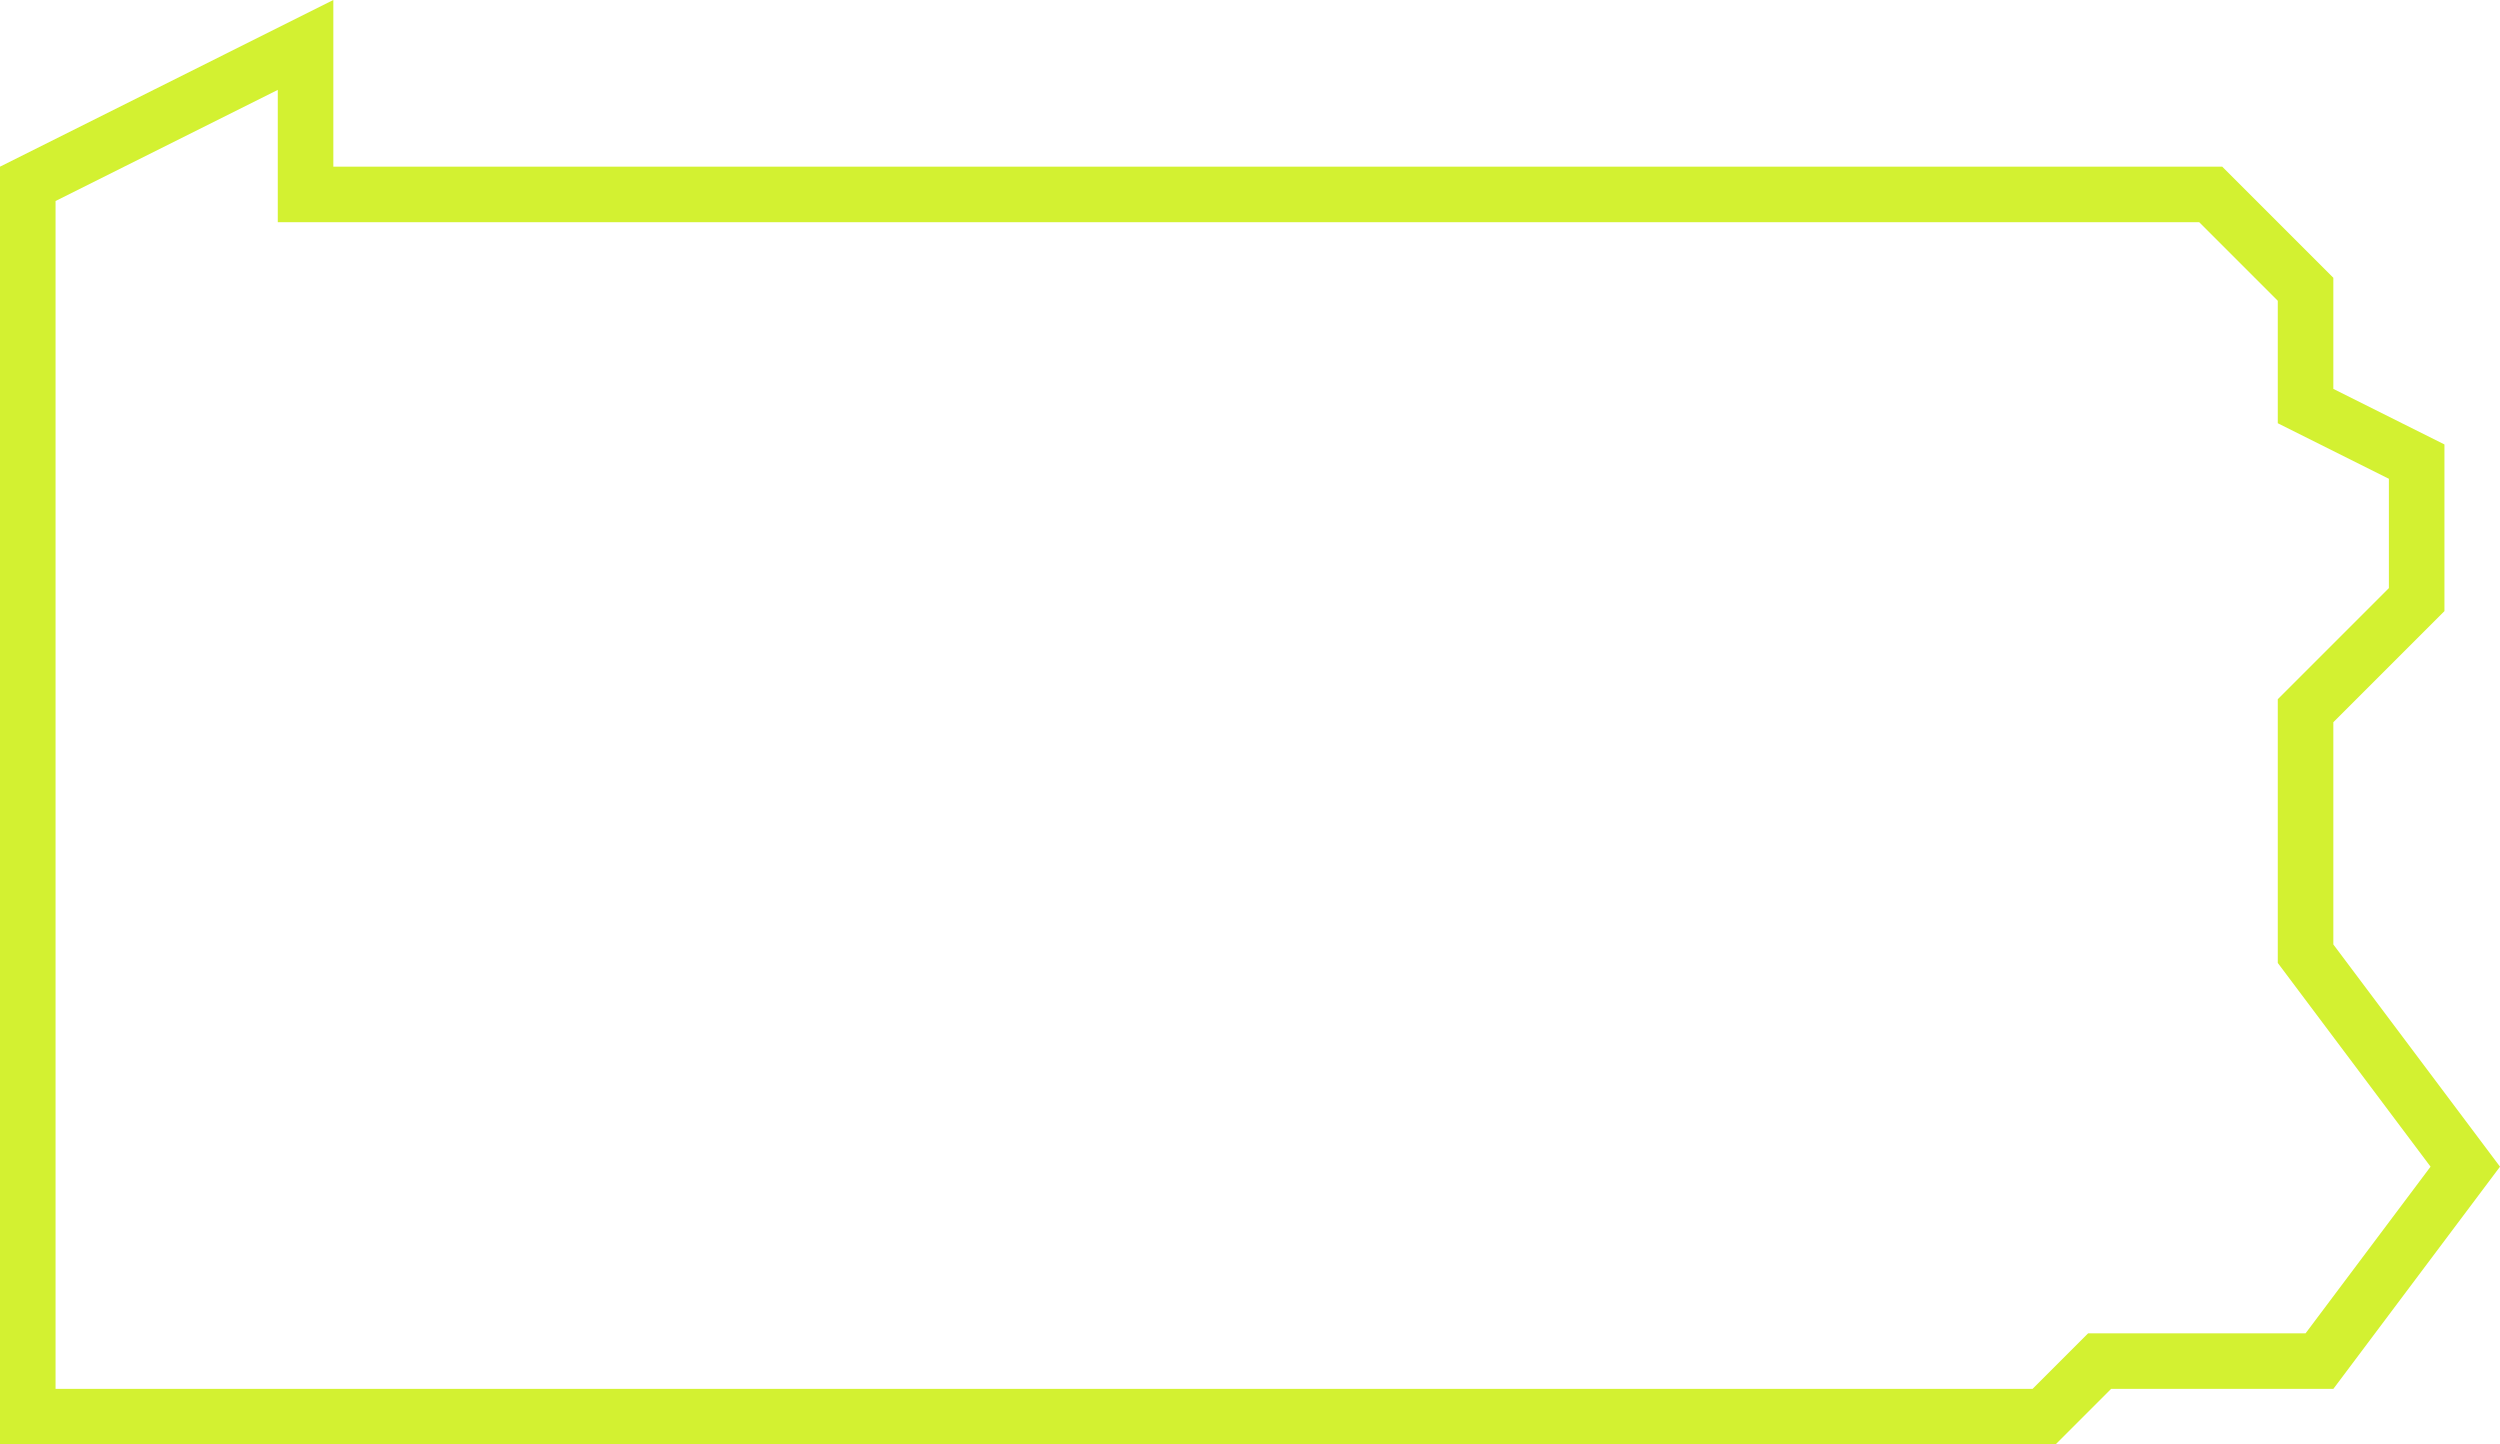 <?xml version="1.0" encoding="UTF-8" standalone="no"?><svg xmlns="http://www.w3.org/2000/svg" xmlns:xlink="http://www.w3.org/1999/xlink" fill="#d3f131" height="26" preserveAspectRatio="xMidYMid meet" version="1" viewBox="0.0 0.0 45.0 26.0" width="45" zoomAndPan="magnify"><g id="change1_1"><path d="M42,17v-4l2-2V8l-2-1V5l-2-2H6V0L0,3v23h37l1-1h4l3-4L42,17z M41.5,24h-3.914l-1,1H1V3.618l4-2V4h34.586L41,5.414v2.204 l2,1v1.968l-2,2v4.747L43.75,21L41.5,24z" fill="inherit"/></g></svg>